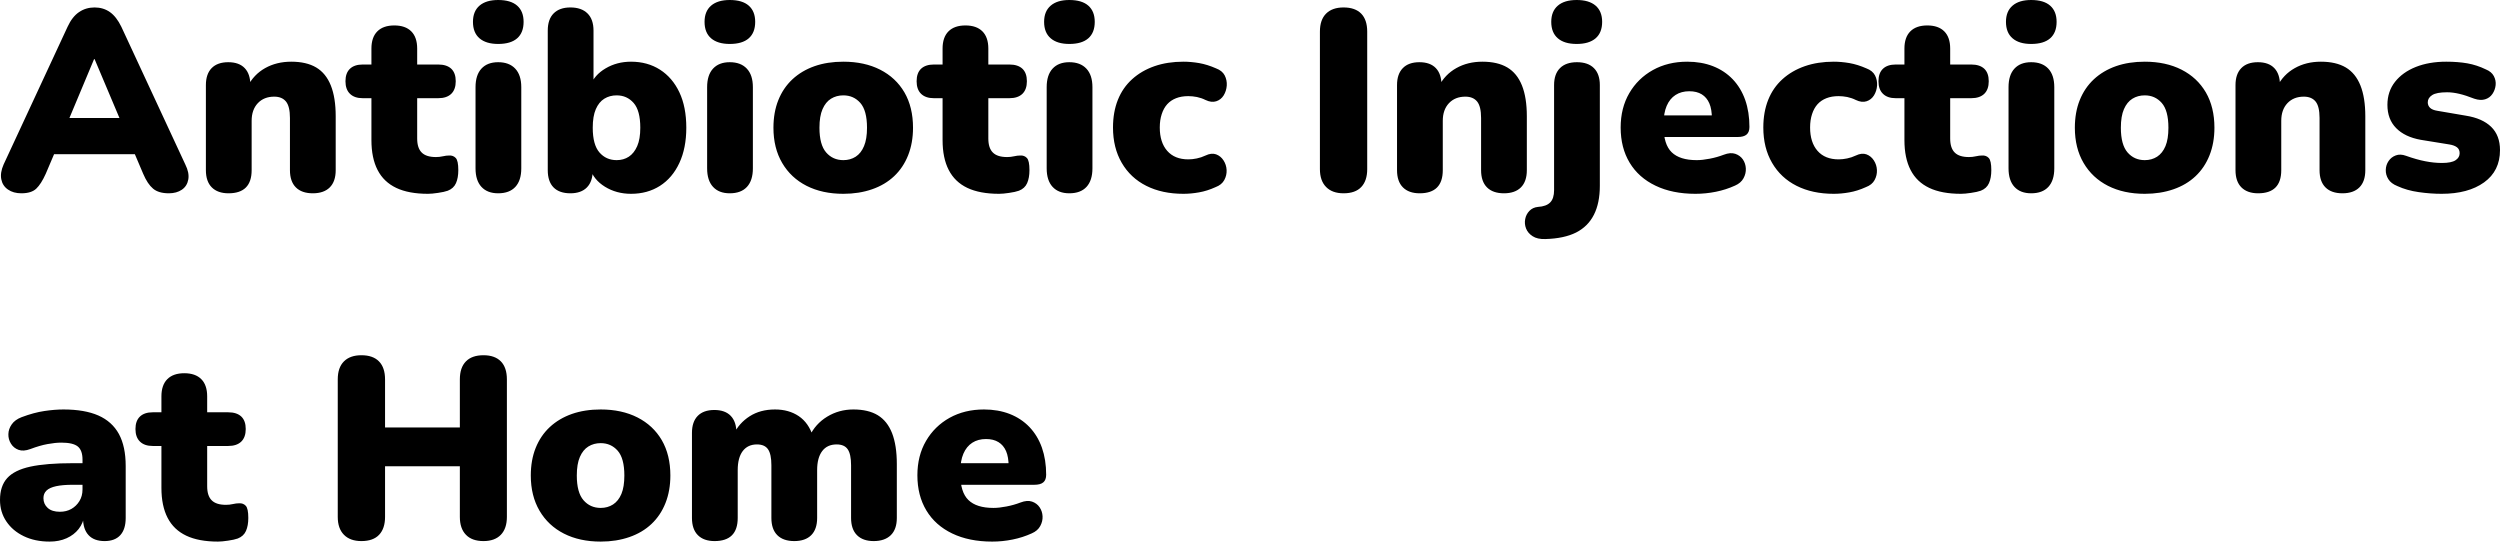 <svg xmlns="http://www.w3.org/2000/svg" viewBox="0 13.4 486.3 105.35" data-asc="1.011" width="486.3" height="105.35"><defs></defs><g><g fill="#000000"><g transform="translate(0, 0)"><path d="M4.15 51Q2.60 51 1.55 50.27Q0.50 49.55 0.25 48.27Q0 47 0.70 45.40L13.15 18.60Q14.05 16.65 15.38 15.75Q16.70 14.85 18.40 14.85Q20.10 14.85 21.38 15.75Q22.65 16.65 23.60 18.60L36.05 45.40Q36.85 47 36.63 48.30Q36.40 49.60 35.38 50.30Q34.35 51 32.85 51Q30.85 51 29.78 50.10Q28.70 49.20 27.85 47.20L25.15 40.85L28.65 43.40L8.05 43.40L11.60 40.85L8.90 47.20Q8.00 49.20 7.05 50.10Q6.10 51 4.15 51M18.30 24.90L12.50 38.75L11.10 36.35L25.65 36.35L24.25 38.75L18.40 24.90L18.30 24.90ZM44.45 51Q42.35 51 41.20 49.85Q40.05 48.70 40.05 46.50L40.05 29.95Q40.05 27.80 41.17 26.65Q42.30 25.50 44.40 25.50Q46.50 25.50 47.60 26.65Q48.70 27.80 48.70 29.95L48.70 32.30L48.15 30.25Q49.35 27.90 51.57 26.65Q53.80 25.40 56.65 25.40Q59.60 25.40 61.50 26.52Q63.40 27.65 64.35 30.02Q65.30 32.40 65.30 36L65.30 46.50Q65.30 48.70 64.15 49.85Q63 51 60.85 51Q58.70 51 57.55 49.85Q56.40 48.70 56.40 46.50L56.40 36.35Q56.40 34.10 55.63 33.15Q54.85 32.20 53.35 32.20Q51.35 32.20 50.15 33.47Q48.95 34.75 48.95 36.90L48.95 46.50Q48.95 51 44.45 51ZM83.25 51.10Q79.50 51.10 77.08 49.95Q74.65 48.80 73.45 46.47Q72.25 44.15 72.25 40.65L72.25 32.50L70.55 32.50Q68.95 32.50 68.08 31.65Q67.20 30.80 67.20 29.20Q67.20 27.60 68.08 26.77Q68.95 25.95 70.55 25.95L72.25 25.95L72.25 22.85Q72.25 20.65 73.40 19.50Q74.55 18.35 76.70 18.35Q78.85 18.35 80 19.50Q81.15 20.65 81.15 22.85L81.15 25.95L85.25 25.95Q86.90 25.95 87.78 26.77Q88.65 27.60 88.65 29.20Q88.65 30.80 87.78 31.65Q86.90 32.50 85.25 32.50L81.15 32.50L81.15 40.35Q81.15 42.20 82.03 43.07Q82.90 43.95 84.80 43.95Q85.50 43.95 86.15 43.80Q86.80 43.65 87.35 43.65Q88.15 43.60 88.65 44.13Q89.15 44.65 89.15 46.50Q89.15 48 88.70 49.02Q88.25 50.05 87.10 50.50Q86.40 50.75 85.20 50.92Q84 51.10 83.25 51.10ZM96.90 51Q94.80 51 93.65 49.75Q92.50 48.50 92.50 46.15L92.50 30.35Q92.50 28.00 93.65 26.75Q94.80 25.50 96.90 25.50Q99.05 25.50 100.22 26.75Q101.40 28.00 101.40 30.35L101.40 46.15Q101.40 48.50 100.25 49.75Q99.10 51 96.90 51M96.90 21.95Q94.55 21.95 93.27 20.85Q92.00 19.75 92.00 17.65Q92.00 15.60 93.27 14.50Q94.55 13.40 96.90 13.40Q99.35 13.40 100.60 14.50Q101.85 15.60 101.85 17.65Q101.85 19.75 100.60 20.85Q99.35 21.95 96.90 21.95ZM122.75 51.10Q119.90 51.10 117.67 49.72Q115.45 48.35 114.75 46.10L115.30 44.05L115.30 46.50Q115.30 48.70 114.17 49.85Q113.05 51 110.95 51Q108.80 51 107.67 49.85Q106.55 48.70 106.55 46.50L106.55 19.35Q106.55 17.15 107.70 16.00Q108.85 14.85 110.95 14.85Q113.10 14.85 114.27 16.00Q115.45 17.15 115.45 19.35L115.45 30.05L114.85 30.05Q115.60 28.00 117.80 26.70Q120.00 25.40 122.75 25.40Q125.95 25.40 128.38 26.95Q130.80 28.50 132.15 31.35Q133.50 34.20 133.50 38.25Q133.50 42.20 132.15 45.10Q130.80 48 128.38 49.55Q125.95 51.10 122.75 51.10M119.95 44.55Q121.30 44.55 122.32 43.88Q123.35 43.20 123.95 41.82Q124.55 40.45 124.55 38.25Q124.55 34.90 123.25 33.42Q121.95 31.95 119.95 31.95Q118.60 31.95 117.55 32.60Q116.50 33.25 115.90 34.63Q115.30 36 115.30 38.25Q115.30 41.55 116.60 43.05Q117.90 44.55 119.95 44.55ZM141.95 51Q139.85 51 138.70 49.75Q137.55 48.50 137.55 46.15L137.55 30.35Q137.55 28.00 138.70 26.75Q139.85 25.50 141.95 25.50Q144.10 25.50 145.27 26.75Q146.45 28.00 146.45 30.35L146.45 46.15Q146.45 48.50 145.30 49.75Q144.15 51 141.95 51M141.95 21.95Q139.60 21.95 138.32 20.85Q137.05 19.75 137.05 17.65Q137.05 15.60 138.32 14.50Q139.60 13.40 141.95 13.40Q144.40 13.40 145.65 14.50Q146.90 15.60 146.90 17.65Q146.90 19.75 145.65 20.85Q144.40 21.95 141.95 21.95ZM164.05 51.10Q159.95 51.10 156.90 49.55Q153.85 48 152.15 45.10Q150.45 42.20 150.45 38.25Q150.45 35.25 151.40 32.88Q152.35 30.50 154.15 28.82Q155.95 27.15 158.45 26.27Q160.95 25.40 164.05 25.40Q168.15 25.40 171.20 26.95Q174.25 28.50 175.93 31.37Q177.60 34.25 177.60 38.25Q177.60 41.20 176.65 43.60Q175.70 46 173.93 47.67Q172.15 49.35 169.63 50.22Q167.10 51.10 164.05 51.10M164.05 44.55Q165.40 44.55 166.45 43.88Q167.50 43.20 168.07 41.82Q168.65 40.45 168.65 38.25Q168.65 34.90 167.35 33.42Q166.05 31.95 164.05 31.95Q162.70 31.95 161.65 32.60Q160.60 33.25 160 34.63Q159.40 36 159.40 38.25Q159.40 41.55 160.70 43.05Q162 44.55 164.05 44.55ZM194.35 51.10Q190.60 51.10 188.17 49.95Q185.75 48.80 184.55 46.47Q183.35 44.15 183.35 40.65L183.35 32.50L181.65 32.50Q180.05 32.50 179.17 31.65Q178.30 30.80 178.30 29.20Q178.30 27.60 179.17 26.77Q180.05 25.95 181.65 25.95L183.35 25.95L183.35 22.85Q183.35 20.65 184.50 19.50Q185.65 18.35 187.80 18.35Q189.95 18.35 191.10 19.50Q192.25 20.65 192.25 22.85L192.25 25.95L196.35 25.95Q198 25.95 198.88 26.77Q199.75 27.60 199.75 29.20Q199.75 30.80 198.88 31.65Q198 32.50 196.35 32.50L192.25 32.50L192.25 40.35Q192.25 42.20 193.13 43.07Q194 43.95 195.90 43.95Q196.60 43.95 197.25 43.80Q197.90 43.65 198.45 43.65Q199.25 43.60 199.75 44.13Q200.25 44.65 200.25 46.50Q200.25 48 199.80 49.02Q199.35 50.05 198.20 50.50Q197.50 50.75 196.30 50.92Q195.10 51.10 194.35 51.10ZM208 51Q205.90 51 204.75 49.75Q203.60 48.50 203.60 46.15L203.60 30.35Q203.60 28.00 204.75 26.75Q205.90 25.50 208 25.50Q210.15 25.50 211.32 26.75Q212.50 28.00 212.50 30.35L212.50 46.15Q212.50 48.50 211.35 49.75Q210.20 51 208 51M208 21.95Q205.65 21.95 204.38 20.85Q203.10 19.75 203.10 17.65Q203.10 15.60 204.38 14.50Q205.65 13.40 208 13.40Q210.45 13.40 211.70 14.50Q212.95 15.60 212.95 17.65Q212.95 19.75 211.70 20.85Q210.45 21.95 208 21.95ZM230.20 51.10Q226.05 51.10 222.98 49.55Q219.90 48 218.20 45.07Q216.50 42.15 216.50 38.20Q216.50 35.20 217.45 32.82Q218.40 30.45 220.23 28.80Q222.05 27.15 224.58 26.27Q227.10 25.40 230.20 25.40Q231.65 25.40 233.25 25.67Q234.85 25.95 236.55 26.70Q237.75 27.15 238.23 28.07Q238.70 29.00 238.63 30.05Q238.55 31.10 238.03 31.95Q237.50 32.80 236.58 33.10Q235.65 33.40 234.50 32.85Q233.70 32.45 232.83 32.27Q231.95 32.10 231.15 32.10Q229.80 32.10 228.78 32.50Q227.75 32.90 227.05 33.67Q226.35 34.45 225.98 35.60Q225.60 36.75 225.60 38.20Q225.60 41.10 227.05 42.75Q228.50 44.40 231.15 44.40Q231.95 44.40 232.80 44.22Q233.65 44.05 234.50 43.65Q235.65 43.10 236.55 43.42Q237.45 43.75 238 44.60Q238.55 45.45 238.60 46.47Q238.65 47.50 238.15 48.42Q237.65 49.35 236.45 49.80Q234.80 50.55 233.23 50.82Q231.65 51.10 230.20 51.10ZM261.35 51Q259.15 51 257.95 49.77Q256.75 48.55 256.75 46.30L256.75 19.55Q256.75 17.25 257.95 16.05Q259.15 14.85 261.35 14.85Q263.60 14.85 264.78 16.05Q265.95 17.25 265.95 19.55L265.95 46.30Q265.95 48.55 264.80 49.77Q263.65 51 261.35 51ZM276.15 51Q274.05 51 272.90 49.85Q271.75 48.70 271.75 46.50L271.75 29.95Q271.75 27.80 272.88 26.65Q274.00 25.50 276.10 25.50Q278.20 25.50 279.30 26.65Q280.40 27.80 280.40 29.95L280.40 32.30L279.85 30.25Q281.05 27.90 283.28 26.65Q285.50 25.40 288.35 25.40Q291.30 25.40 293.20 26.52Q295.10 27.65 296.05 30.02Q297.00 32.40 297.00 36L297.00 46.50Q297.00 48.70 295.85 49.85Q294.70 51 292.55 51Q290.40 51 289.25 49.85Q288.10 48.70 288.10 46.50L288.10 36.35Q288.10 34.10 287.33 33.15Q286.55 32.20 285.05 32.20Q283.05 32.20 281.85 33.47Q280.65 34.75 280.65 36.90L280.65 46.50Q280.65 51 276.15 51ZM300.60 59.90Q299.05 59.95 298.13 59.35Q297.20 58.75 296.85 57.85Q296.50 56.95 296.68 56.02Q296.85 55.10 297.50 54.42Q298.15 53.75 299.15 53.65Q300.80 53.55 301.55 52.77Q302.30 52 302.30 50.40L302.30 29.95Q302.30 27.80 303.45 26.65Q304.60 25.50 306.75 25.50Q308.90 25.50 310.05 26.65Q311.20 27.80 311.20 29.95L311.20 49.55Q311.20 52.90 310.05 55.17Q308.90 57.45 306.58 58.63Q304.25 59.80 300.60 59.90M306.70 21.95Q304.30 21.95 303.03 20.85Q301.75 19.75 301.75 17.65Q301.75 15.60 303.03 14.50Q304.30 13.40 306.70 13.40Q309.10 13.40 310.38 14.50Q311.65 15.60 311.65 17.65Q311.65 19.75 310.38 20.85Q309.10 21.95 306.70 21.95ZM329.80 51.10Q325.30 51.10 322.03 49.52Q318.75 47.95 317.00 45.05Q315.25 42.15 315.25 38.20Q315.25 34.40 316.93 31.52Q318.60 28.65 321.53 27.02Q324.45 25.40 328.20 25.40Q330.95 25.40 333.20 26.27Q335.45 27.15 337.05 28.82Q338.65 30.50 339.48 32.85Q340.30 35.20 340.30 38.10Q340.30 39.10 339.75 39.57Q339.20 40.05 338.00 40.05L322.70 40.05L322.70 35.85L333.80 35.85L333.00 36.50Q333.00 34.65 332.50 33.50Q332.00 32.35 331.03 31.75Q330.05 31.15 328.60 31.15Q327.05 31.15 325.93 31.87Q324.80 32.60 324.20 34Q323.60 35.40 323.60 37.50L323.60 37.95Q323.60 41.50 325.18 43.02Q326.75 44.55 330.05 44.55Q331.15 44.55 332.58 44.27Q334.00 44 335.30 43.50Q336.60 43 337.55 43.32Q338.50 43.65 339.03 44.42Q339.55 45.20 339.60 46.17Q339.65 47.15 339.15 48.07Q338.65 49 337.50 49.50Q335.75 50.30 333.78 50.70Q331.80 51.10 329.80 51.10ZM356.70 51.10Q352.55 51.10 349.48 49.55Q346.40 48 344.70 45.07Q343.00 42.15 343.00 38.20Q343.00 35.20 343.95 32.82Q344.90 30.45 346.73 28.80Q348.55 27.15 351.08 26.27Q353.60 25.40 356.70 25.40Q358.15 25.40 359.75 25.67Q361.35 25.95 363.05 26.70Q364.25 27.15 364.73 28.07Q365.20 29.00 365.13 30.05Q365.05 31.10 364.53 31.95Q364.00 32.80 363.08 33.10Q362.15 33.40 361.00 32.85Q360.20 32.45 359.33 32.27Q358.45 32.10 357.65 32.10Q356.30 32.10 355.28 32.50Q354.25 32.90 353.55 33.67Q352.85 34.45 352.48 35.60Q352.10 36.75 352.10 38.20Q352.10 41.10 353.55 42.75Q355.00 44.40 357.65 44.40Q358.45 44.40 359.30 44.22Q360.15 44.05 361.00 43.65Q362.15 43.10 363.05 43.42Q363.95 43.75 364.50 44.60Q365.05 45.45 365.10 46.47Q365.15 47.50 364.65 48.42Q364.15 49.35 362.95 49.80Q361.30 50.55 359.73 50.82Q358.15 51.10 356.70 51.10ZM381.45 51.10Q377.70 51.10 375.28 49.95Q372.85 48.80 371.65 46.47Q370.45 44.15 370.45 40.65L370.45 32.50L368.75 32.50Q367.15 32.50 366.28 31.65Q365.40 30.80 365.40 29.20Q365.40 27.60 366.28 26.77Q367.15 25.95 368.75 25.95L370.45 25.95L370.45 22.85Q370.45 20.65 371.60 19.50Q372.75 18.35 374.90 18.35Q377.05 18.35 378.20 19.50Q379.35 20.65 379.35 22.85L379.35 25.95L383.45 25.95Q385.10 25.95 385.98 26.77Q386.85 27.60 386.85 29.20Q386.85 30.80 385.98 31.65Q385.10 32.50 383.45 32.50L379.35 32.50L379.35 40.35Q379.35 42.20 380.23 43.07Q381.10 43.95 383.00 43.95Q383.70 43.95 384.35 43.80Q385.00 43.65 385.55 43.65Q386.35 43.60 386.85 44.13Q387.35 44.65 387.35 46.50Q387.35 48 386.90 49.02Q386.45 50.05 385.30 50.50Q384.60 50.75 383.40 50.92Q382.20 51.10 381.45 51.10ZM395.10 51Q393.00 51 391.85 49.75Q390.70 48.50 390.70 46.15L390.70 30.35Q390.70 28.00 391.85 26.75Q393.00 25.50 395.10 25.50Q397.25 25.50 398.43 26.75Q399.60 28.00 399.60 30.35L399.60 46.15Q399.60 48.50 398.45 49.75Q397.30 51 395.10 51M395.10 21.95Q392.75 21.95 391.48 20.85Q390.20 19.75 390.20 17.65Q390.20 15.60 391.48 14.50Q392.75 13.40 395.10 13.40Q397.55 13.40 398.80 14.50Q400.05 15.60 400.05 17.65Q400.05 19.75 398.80 20.85Q397.55 21.95 395.10 21.95ZM417.20 51.10Q413.10 51.10 410.05 49.55Q407.00 48 405.30 45.10Q403.60 42.20 403.60 38.25Q403.60 35.25 404.55 32.88Q405.50 30.50 407.30 28.82Q409.10 27.15 411.60 26.27Q414.10 25.40 417.20 25.40Q421.30 25.40 424.35 26.95Q427.40 28.50 429.08 31.37Q430.75 34.25 430.75 38.25Q430.75 41.20 429.80 43.60Q428.85 46 427.08 47.67Q425.30 49.35 422.78 50.22Q420.25 51.10 417.20 51.10M417.20 44.55Q418.55 44.55 419.60 43.88Q420.65 43.20 421.23 41.82Q421.80 40.45 421.80 38.25Q421.80 34.90 420.50 33.42Q419.20 31.95 417.20 31.95Q415.85 31.95 414.80 32.60Q413.75 33.25 413.15 34.63Q412.55 36 412.55 38.25Q412.55 41.55 413.85 43.05Q415.15 44.55 417.20 44.55ZM439.25 51Q437.15 51 436.00 49.85Q434.85 48.70 434.85 46.50L434.85 29.95Q434.85 27.80 435.98 26.65Q437.10 25.50 439.20 25.50Q441.30 25.50 442.40 26.65Q443.50 27.80 443.50 29.95L443.50 32.30L442.95 30.25Q444.15 27.90 446.38 26.65Q448.60 25.40 451.45 25.40Q454.40 25.40 456.30 26.52Q458.20 27.65 459.15 30.02Q460.10 32.40 460.10 36L460.10 46.50Q460.10 48.70 458.95 49.85Q457.80 51 455.65 51Q453.50 51 452.35 49.85Q451.20 48.70 451.20 46.50L451.20 36.35Q451.20 34.10 450.43 33.15Q449.65 32.20 448.15 32.20Q446.15 32.20 444.95 33.47Q443.75 34.75 443.75 36.90L443.75 46.50Q443.75 51 439.25 51ZM474.95 51.10Q472.75 51.10 470.48 50.77Q468.20 50.45 466.35 49.60Q465.10 49.10 464.58 48.25Q464.05 47.40 464.08 46.45Q464.10 45.50 464.63 44.72Q465.15 43.95 466.03 43.63Q466.90 43.30 468.00 43.70Q470.10 44.45 471.78 44.77Q473.45 45.10 475.00 45.10Q476.85 45.10 477.65 44.57Q478.45 44.05 478.45 43.20Q478.45 42.45 477.93 42.05Q477.40 41.65 476.45 41.50L470.90 40.60Q467.80 40.05 466.10 38.32Q464.40 36.60 464.40 33.80Q464.40 31.20 465.88 29.32Q467.35 27.45 469.93 26.42Q472.50 25.40 475.85 25.40Q478.10 25.40 479.95 25.72Q481.80 26.05 483.55 26.90Q484.65 27.35 485.10 28.20Q485.55 29.05 485.45 29.97Q485.35 30.90 484.83 31.67Q484.30 32.45 483.40 32.72Q482.50 33 481.30 32.60Q479.65 31.95 478.38 31.65Q477.10 31.35 476.00 31.35Q473.95 31.35 473.10 31.90Q472.25 32.45 472.25 33.30Q472.25 33.95 472.70 34.38Q473.15 34.80 474.10 34.95L479.65 35.90Q482.85 36.40 484.58 38.07Q486.30 39.75 486.30 42.60Q486.30 46.65 483.20 48.88Q480.10 51.10 474.95 51.10Z"></path></g><g transform="translate(0, 67.65)"><path d="M9.65 51.10Q6.80 51.10 4.63 50.05Q2.45 49 1.23 47.17Q0 45.35 0 43Q0 40.30 1.40 38.75Q2.80 37.20 5.90 36.52Q9 35.85 14.15 35.85L16.90 35.85L16.90 40.05L14.15 40.05Q12.20 40.05 10.93 40.32Q9.65 40.60 9.05 41.17Q8.45 41.75 8.45 42.65Q8.45 43.80 9.28 44.55Q10.10 45.30 11.65 45.30Q12.90 45.30 13.88 44.75Q14.85 44.20 15.45 43.22Q16.05 42.25 16.05 40.95L16.05 35.15Q16.05 33.35 15.13 32.60Q14.20 31.85 11.95 31.85Q10.75 31.85 9.25 32.13Q7.75 32.40 5.90 33.10Q4.55 33.60 3.60 33.25Q2.65 32.90 2.13 32.05Q1.60 31.20 1.63 30.20Q1.65 29.20 2.28 28.30Q2.90 27.40 4.20 26.90Q6.60 26.00 8.63 25.70Q10.65 25.40 12.35 25.40Q16.45 25.40 19.13 26.57Q21.80 27.75 23.13 30.17Q24.45 32.60 24.45 36.40L24.45 46.50Q24.45 48.70 23.40 49.85Q22.35 51 20.35 51Q18.30 51 17.23 49.85Q16.15 48.70 16.15 46.50L16.15 45.20L16.45 45.90Q16.20 47.50 15.30 48.65Q14.40 49.80 12.95 50.45Q11.50 51.10 9.65 51.10ZM42.40 51.10Q38.65 51.10 36.23 49.95Q33.80 48.80 32.60 46.47Q31.40 44.15 31.40 40.65L31.40 32.50L29.70 32.50Q28.10 32.50 27.23 31.65Q26.35 30.80 26.35 29.20Q26.35 27.60 27.23 26.77Q28.10 25.95 29.70 25.95L31.40 25.95L31.40 22.85Q31.40 20.65 32.55 19.50Q33.70 18.35 35.85 18.35Q38 18.35 39.15 19.50Q40.30 20.65 40.30 22.85L40.30 25.95L44.40 25.95Q46.05 25.95 46.93 26.77Q47.80 27.60 47.80 29.20Q47.80 30.80 46.93 31.65Q46.05 32.50 44.40 32.50L40.30 32.50L40.30 40.35Q40.30 42.20 41.18 43.07Q42.05 43.95 43.95 43.95Q44.65 43.95 45.30 43.80Q45.95 43.65 46.50 43.65Q47.30 43.60 47.80 44.13Q48.30 44.65 48.30 46.50Q48.30 48 47.85 49.02Q47.40 50.05 46.25 50.50Q45.55 50.75 44.35 50.92Q43.15 51.10 42.40 51.10ZM70.30 51Q68.10 51 66.90 49.77Q65.70 48.55 65.70 46.30L65.70 19.55Q65.70 17.25 66.90 16.05Q68.10 14.85 70.30 14.85Q72.55 14.85 73.72 16.05Q74.90 17.25 74.90 19.55L74.90 28.90L89.45 28.90L89.45 19.55Q89.45 17.25 90.63 16.05Q91.80 14.85 94.05 14.85Q96.25 14.85 97.43 16.05Q98.60 17.25 98.60 19.55L98.60 46.30Q98.60 48.55 97.43 49.77Q96.25 51 94.05 51Q91.80 51 90.63 49.77Q89.45 48.55 89.45 46.30L89.45 36.45L74.90 36.45L74.90 46.30Q74.90 48.55 73.75 49.77Q72.60 51 70.30 51ZM116.85 51.10Q112.75 51.10 109.70 49.55Q106.65 48 104.95 45.10Q103.25 42.20 103.25 38.25Q103.25 35.25 104.20 32.88Q105.15 30.50 106.95 28.82Q108.75 27.15 111.25 26.27Q113.75 25.40 116.85 25.40Q120.95 25.40 124.00 26.95Q127.05 28.50 128.73 31.37Q130.40 34.25 130.40 38.25Q130.40 41.20 129.45 43.60Q128.50 46 126.73 47.67Q124.95 49.35 122.43 50.22Q119.90 51.10 116.85 51.10M116.85 44.55Q118.20 44.55 119.25 43.88Q120.30 43.20 120.88 41.82Q121.45 40.45 121.45 38.25Q121.45 34.90 120.15 33.42Q118.85 31.95 116.85 31.95Q115.50 31.95 114.45 32.60Q113.40 33.25 112.80 34.63Q112.20 36 112.20 38.25Q112.20 41.55 113.50 43.05Q114.80 44.55 116.85 44.55ZM139 51Q136.90 51 135.75 49.85Q134.60 48.70 134.60 46.50L134.60 29.95Q134.60 27.80 135.72 26.65Q136.85 25.50 138.95 25.50Q141.05 25.50 142.15 26.65Q143.25 27.80 143.25 29.95L143.25 32.70L142.70 30.25Q143.75 28.05 145.83 26.72Q147.90 25.40 150.75 25.40Q153.45 25.40 155.38 26.70Q157.30 28.00 158.15 30.65L157.45 30.65Q158.60 28.20 160.90 26.80Q163.20 25.40 166 25.40Q168.90 25.40 170.75 26.52Q172.60 27.65 173.53 30.02Q174.45 32.40 174.45 36L174.45 46.50Q174.45 48.70 173.28 49.85Q172.10 51 169.95 51Q167.85 51 166.70 49.85Q165.55 48.70 165.55 46.50L165.55 36.25Q165.55 34.10 164.90 33.15Q164.25 32.20 162.75 32.20Q160.90 32.20 159.93 33.50Q158.95 34.80 158.95 37.20L158.95 46.50Q158.95 48.70 157.80 49.85Q156.65 51 154.50 51Q152.35 51 151.20 49.85Q150.05 48.70 150.05 46.50L150.05 36.25Q150.05 34.10 149.40 33.15Q148.75 32.20 147.25 32.20Q145.45 32.20 144.47 33.50Q143.50 34.80 143.50 37.20L143.50 46.50Q143.50 51 139 51ZM193 51.10Q188.50 51.10 185.22 49.52Q181.95 47.95 180.20 45.05Q178.45 42.15 178.45 38.20Q178.45 34.40 180.13 31.52Q181.80 28.65 184.72 27.02Q187.65 25.40 191.40 25.40Q194.15 25.40 196.40 26.27Q198.65 27.15 200.25 28.82Q201.85 30.50 202.68 32.85Q203.50 35.20 203.50 38.10Q203.50 39.10 202.95 39.57Q202.40 40.05 201.20 40.05L185.90 40.05L185.90 35.85L197 35.85L196.20 36.50Q196.20 34.65 195.70 33.50Q195.20 32.35 194.22 31.75Q193.25 31.15 191.80 31.15Q190.25 31.15 189.13 31.87Q188 32.60 187.40 34Q186.80 35.40 186.80 37.50L186.80 37.95Q186.80 41.50 188.38 43.02Q189.95 44.55 193.25 44.55Q194.35 44.55 195.78 44.27Q197.20 44 198.50 43.50Q199.80 43 200.75 43.32Q201.70 43.65 202.22 44.42Q202.75 45.20 202.80 46.17Q202.85 47.15 202.35 48.07Q201.85 49 200.70 49.50Q198.95 50.30 196.97 50.70Q195 51.10 193 51.10Z"></path></g><g transform="translate(0, 135.3)"><path d=""></path></g></g></g></svg>